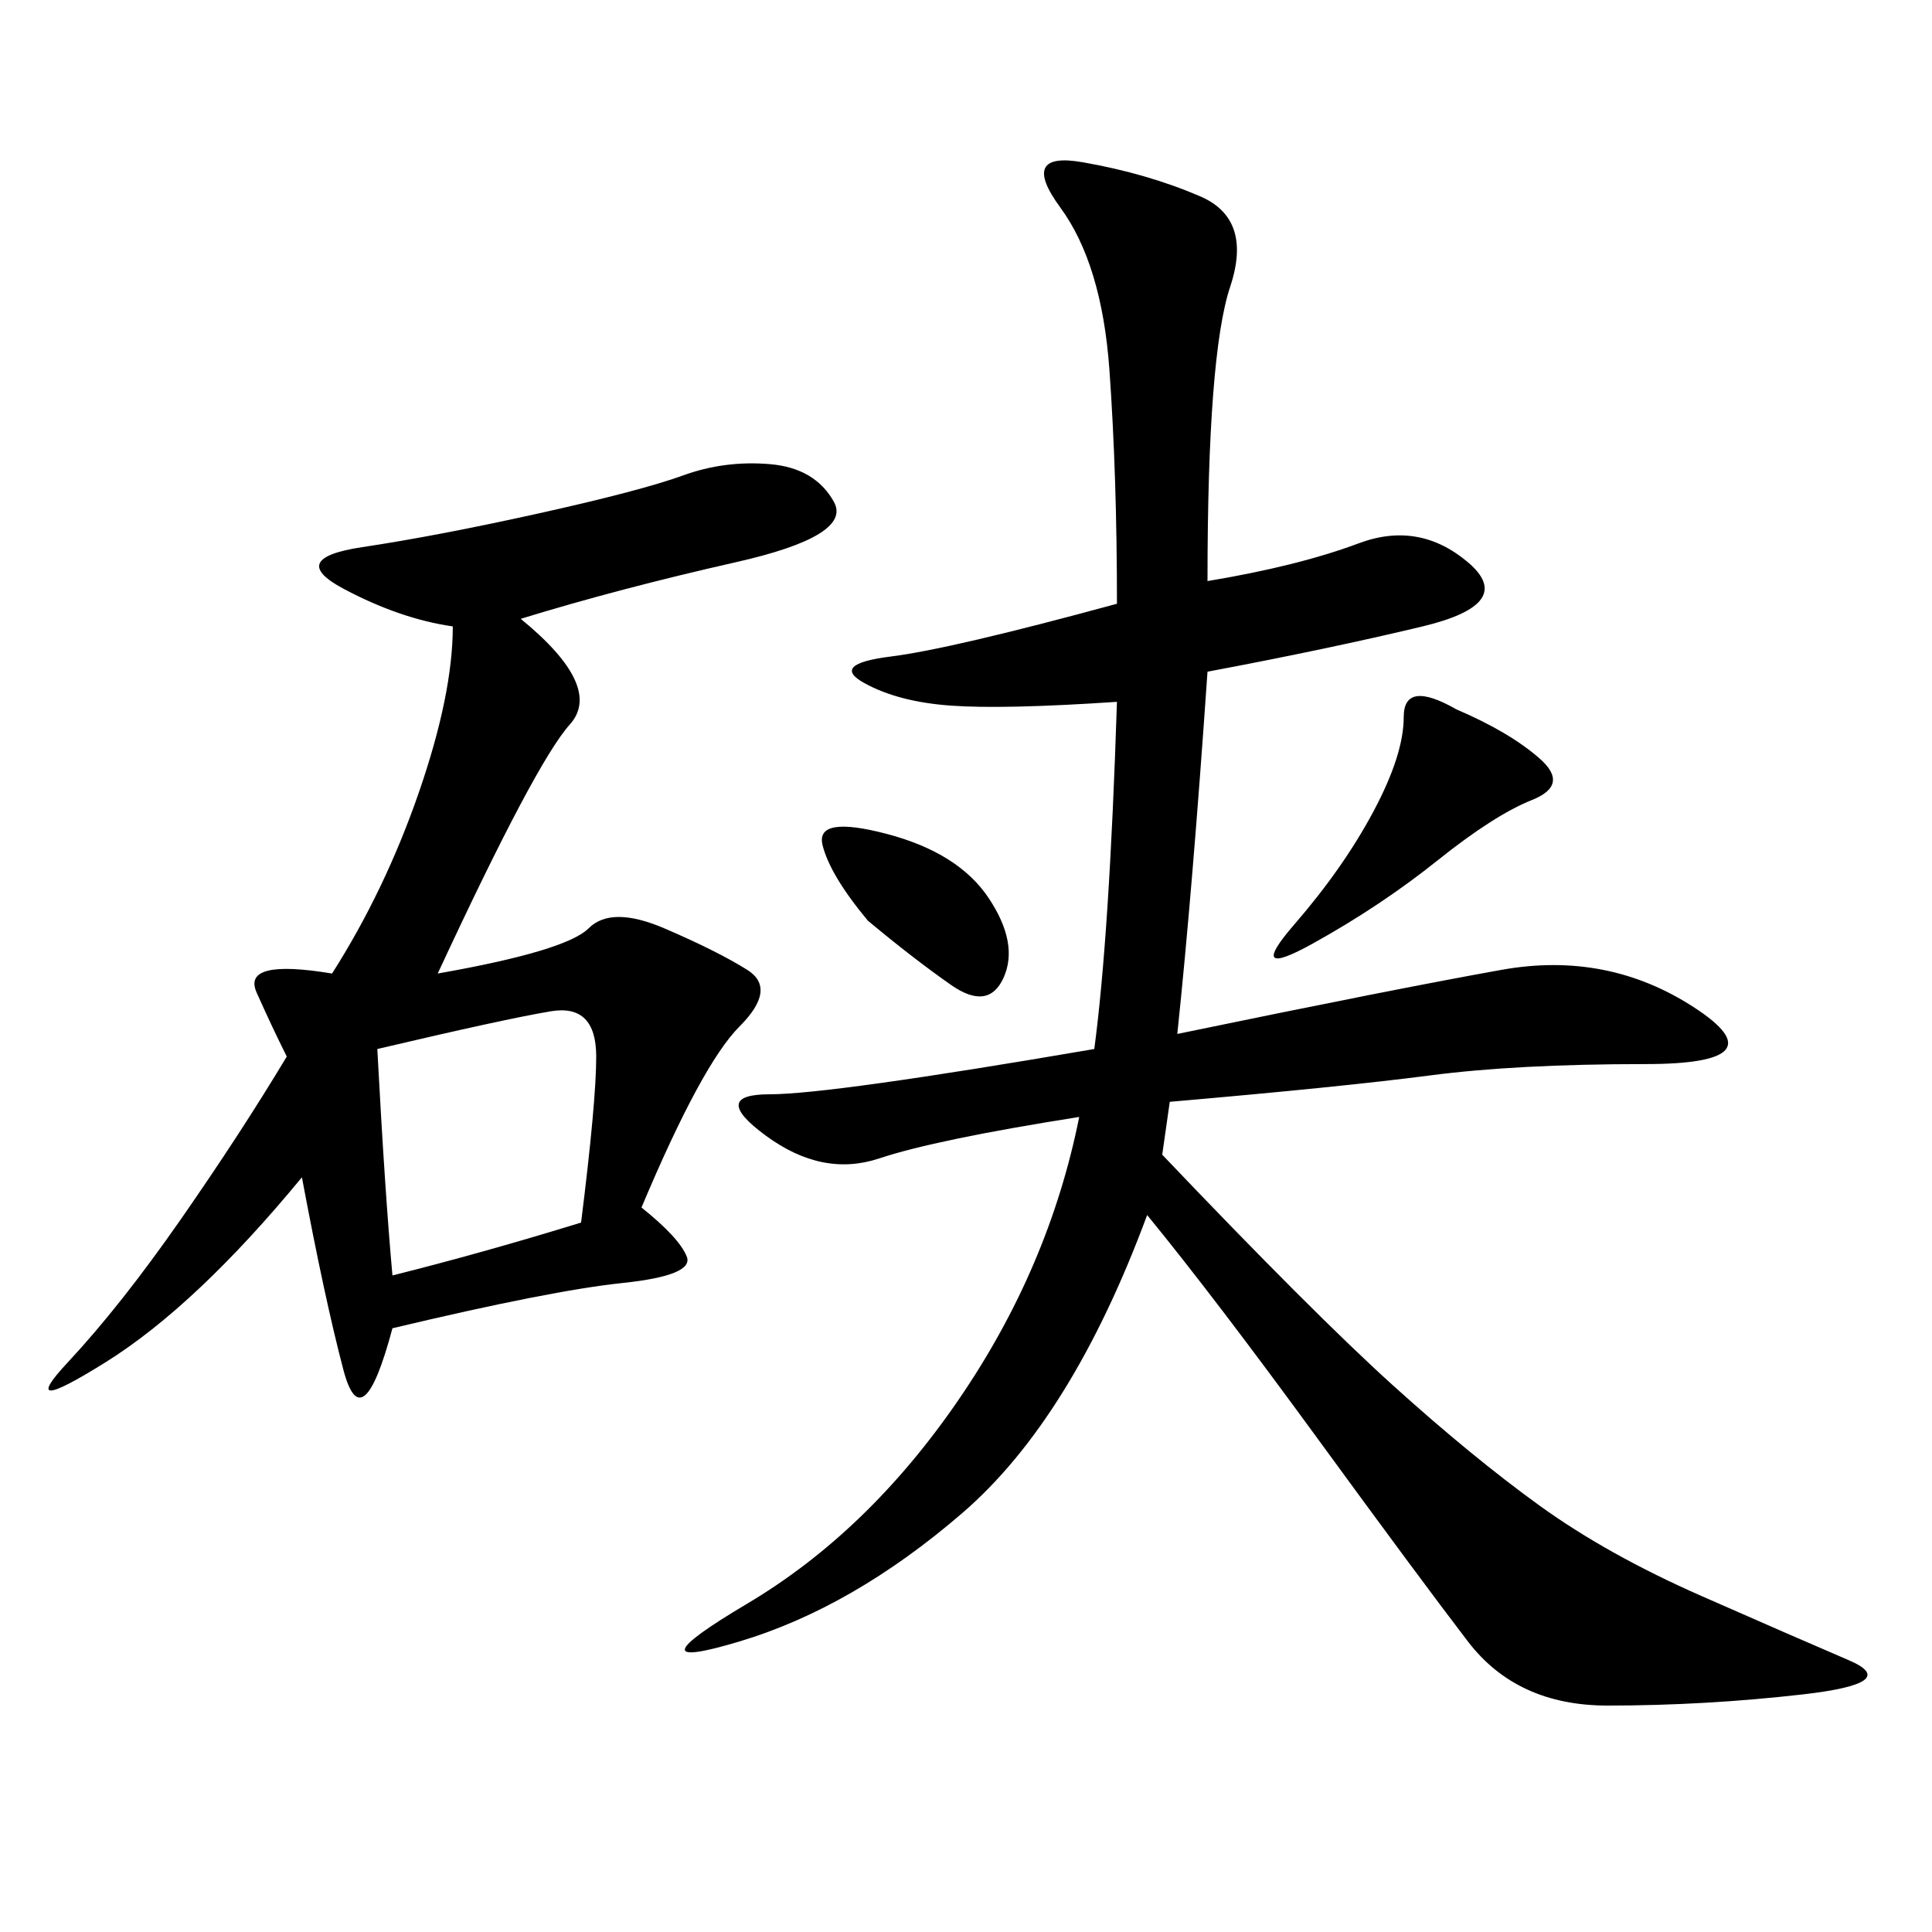 <svg xmlns="http://www.w3.org/2000/svg" xmlns:xlink="http://www.w3.org/1999/xlink" width="300" height="300"><path d="M187.50 90.23Q201.56 87.89 210.94 84.38Q220.31 80.86 227.93 87.30Q235.55 93.75 220.90 97.27Q206.25 100.78 187.50 104.30L187.50 104.30Q185.16 138.28 182.81 160.55L182.81 160.55Q216.80 153.52 233.20 150.59Q249.61 147.66 263.09 156.45Q276.56 165.23 255.47 165.23L255.47 165.23Q235.55 165.23 222.07 166.99Q208.59 168.75 181.64 171.09L181.64 171.09L180.47 179.30Q203.91 203.91 216.21 215.04Q228.52 226.17 239.06 233.79Q249.61 241.41 264.26 247.85Q278.91 254.30 287.11 257.81Q295.31 261.33 280.08 263.09Q264.84 264.84 249.61 264.84L249.61 264.84Q235.55 264.84 227.93 254.88Q220.31 244.92 204.49 223.24Q188.67 201.56 178.13 188.67L178.13 188.67Q166.41 220.31 149.41 234.96Q132.42 249.61 114.84 254.88Q97.27 260.16 116.02 249.02Q134.77 237.89 148.83 217.38Q162.89 196.88 167.58 173.44L167.58 173.44Q145.31 176.95 136.52 179.88Q127.73 182.81 118.95 176.37Q110.16 169.92 119.53 169.92L119.53 169.92Q128.91 169.92 169.92 162.89L169.92 162.89Q172.27 145.31 173.44 108.98L173.44 108.98Q155.86 110.16 147.66 109.57Q139.45 108.98 134.18 106.05Q128.91 103.13 138.28 101.95Q147.66 100.78 173.44 93.75L173.44 93.75Q173.44 73.83 172.27 57.42Q171.09 41.02 164.65 32.23Q158.20 23.44 168.16 25.20Q178.13 26.95 186.33 30.47Q194.53 33.98 191.02 44.53Q187.50 55.08 187.50 90.23L187.50 90.23ZM80.86 96.09Q93.75 106.64 88.48 112.50Q83.20 118.36 67.97 151.17L67.97 151.17Q87.89 147.66 91.41 144.14Q94.92 140.63 103.13 144.14Q111.33 147.66 116.02 150.59Q120.70 153.52 114.84 159.38Q108.98 165.23 99.61 187.50L99.61 187.50Q105.47 192.19 106.64 195.12Q107.81 198.05 96.68 199.22Q85.55 200.39 60.94 206.25L60.94 206.25Q56.25 223.83 53.32 212.70Q50.39 201.56 46.88 182.81L46.88 182.81Q30.47 202.73 16.41 211.52Q2.34 220.31 10.55 211.52Q18.75 202.73 28.13 189.26Q37.50 175.78 44.53 164.06L44.53 164.06Q42.19 159.38 39.84 154.10Q37.50 148.83 51.56 151.17L51.56 151.17Q59.77 138.28 65.04 123.05Q70.31 107.81 70.31 97.27L70.31 97.27Q62.11 96.09 53.32 91.41Q44.53 86.72 56.25 84.96Q67.97 83.20 83.79 79.69Q99.61 76.17 106.05 73.83Q112.50 71.48 119.53 72.07Q126.56 72.66 129.49 77.93Q132.42 83.20 114.26 87.30Q96.09 91.41 80.86 96.09L80.86 96.09ZM58.59 162.89Q59.77 185.16 60.94 198.05L60.94 198.05Q75 194.53 90.23 189.84L90.23 189.84Q92.58 171.09 92.58 164.06L92.58 164.06Q92.58 155.86 85.55 157.03Q78.52 158.20 58.59 162.89L58.59 162.89ZM226.17 110.16Q234.38 113.67 239.06 117.77Q243.75 121.88 237.89 124.22Q232.03 126.56 223.24 133.59Q214.45 140.63 203.91 146.48Q193.36 152.34 200.98 143.55Q208.59 134.77 213.28 125.98Q217.97 117.19 217.97 111.33L217.97 111.33Q217.97 105.47 226.17 110.16L226.17 110.16ZM134.77 142.97Q128.91 135.94 127.73 131.25Q126.56 126.56 137.70 129.49Q148.83 132.42 153.52 139.45Q158.20 146.48 155.86 151.76Q153.52 157.03 147.66 152.93Q141.80 148.83 134.77 142.97L134.77 142.97Z"/></svg>